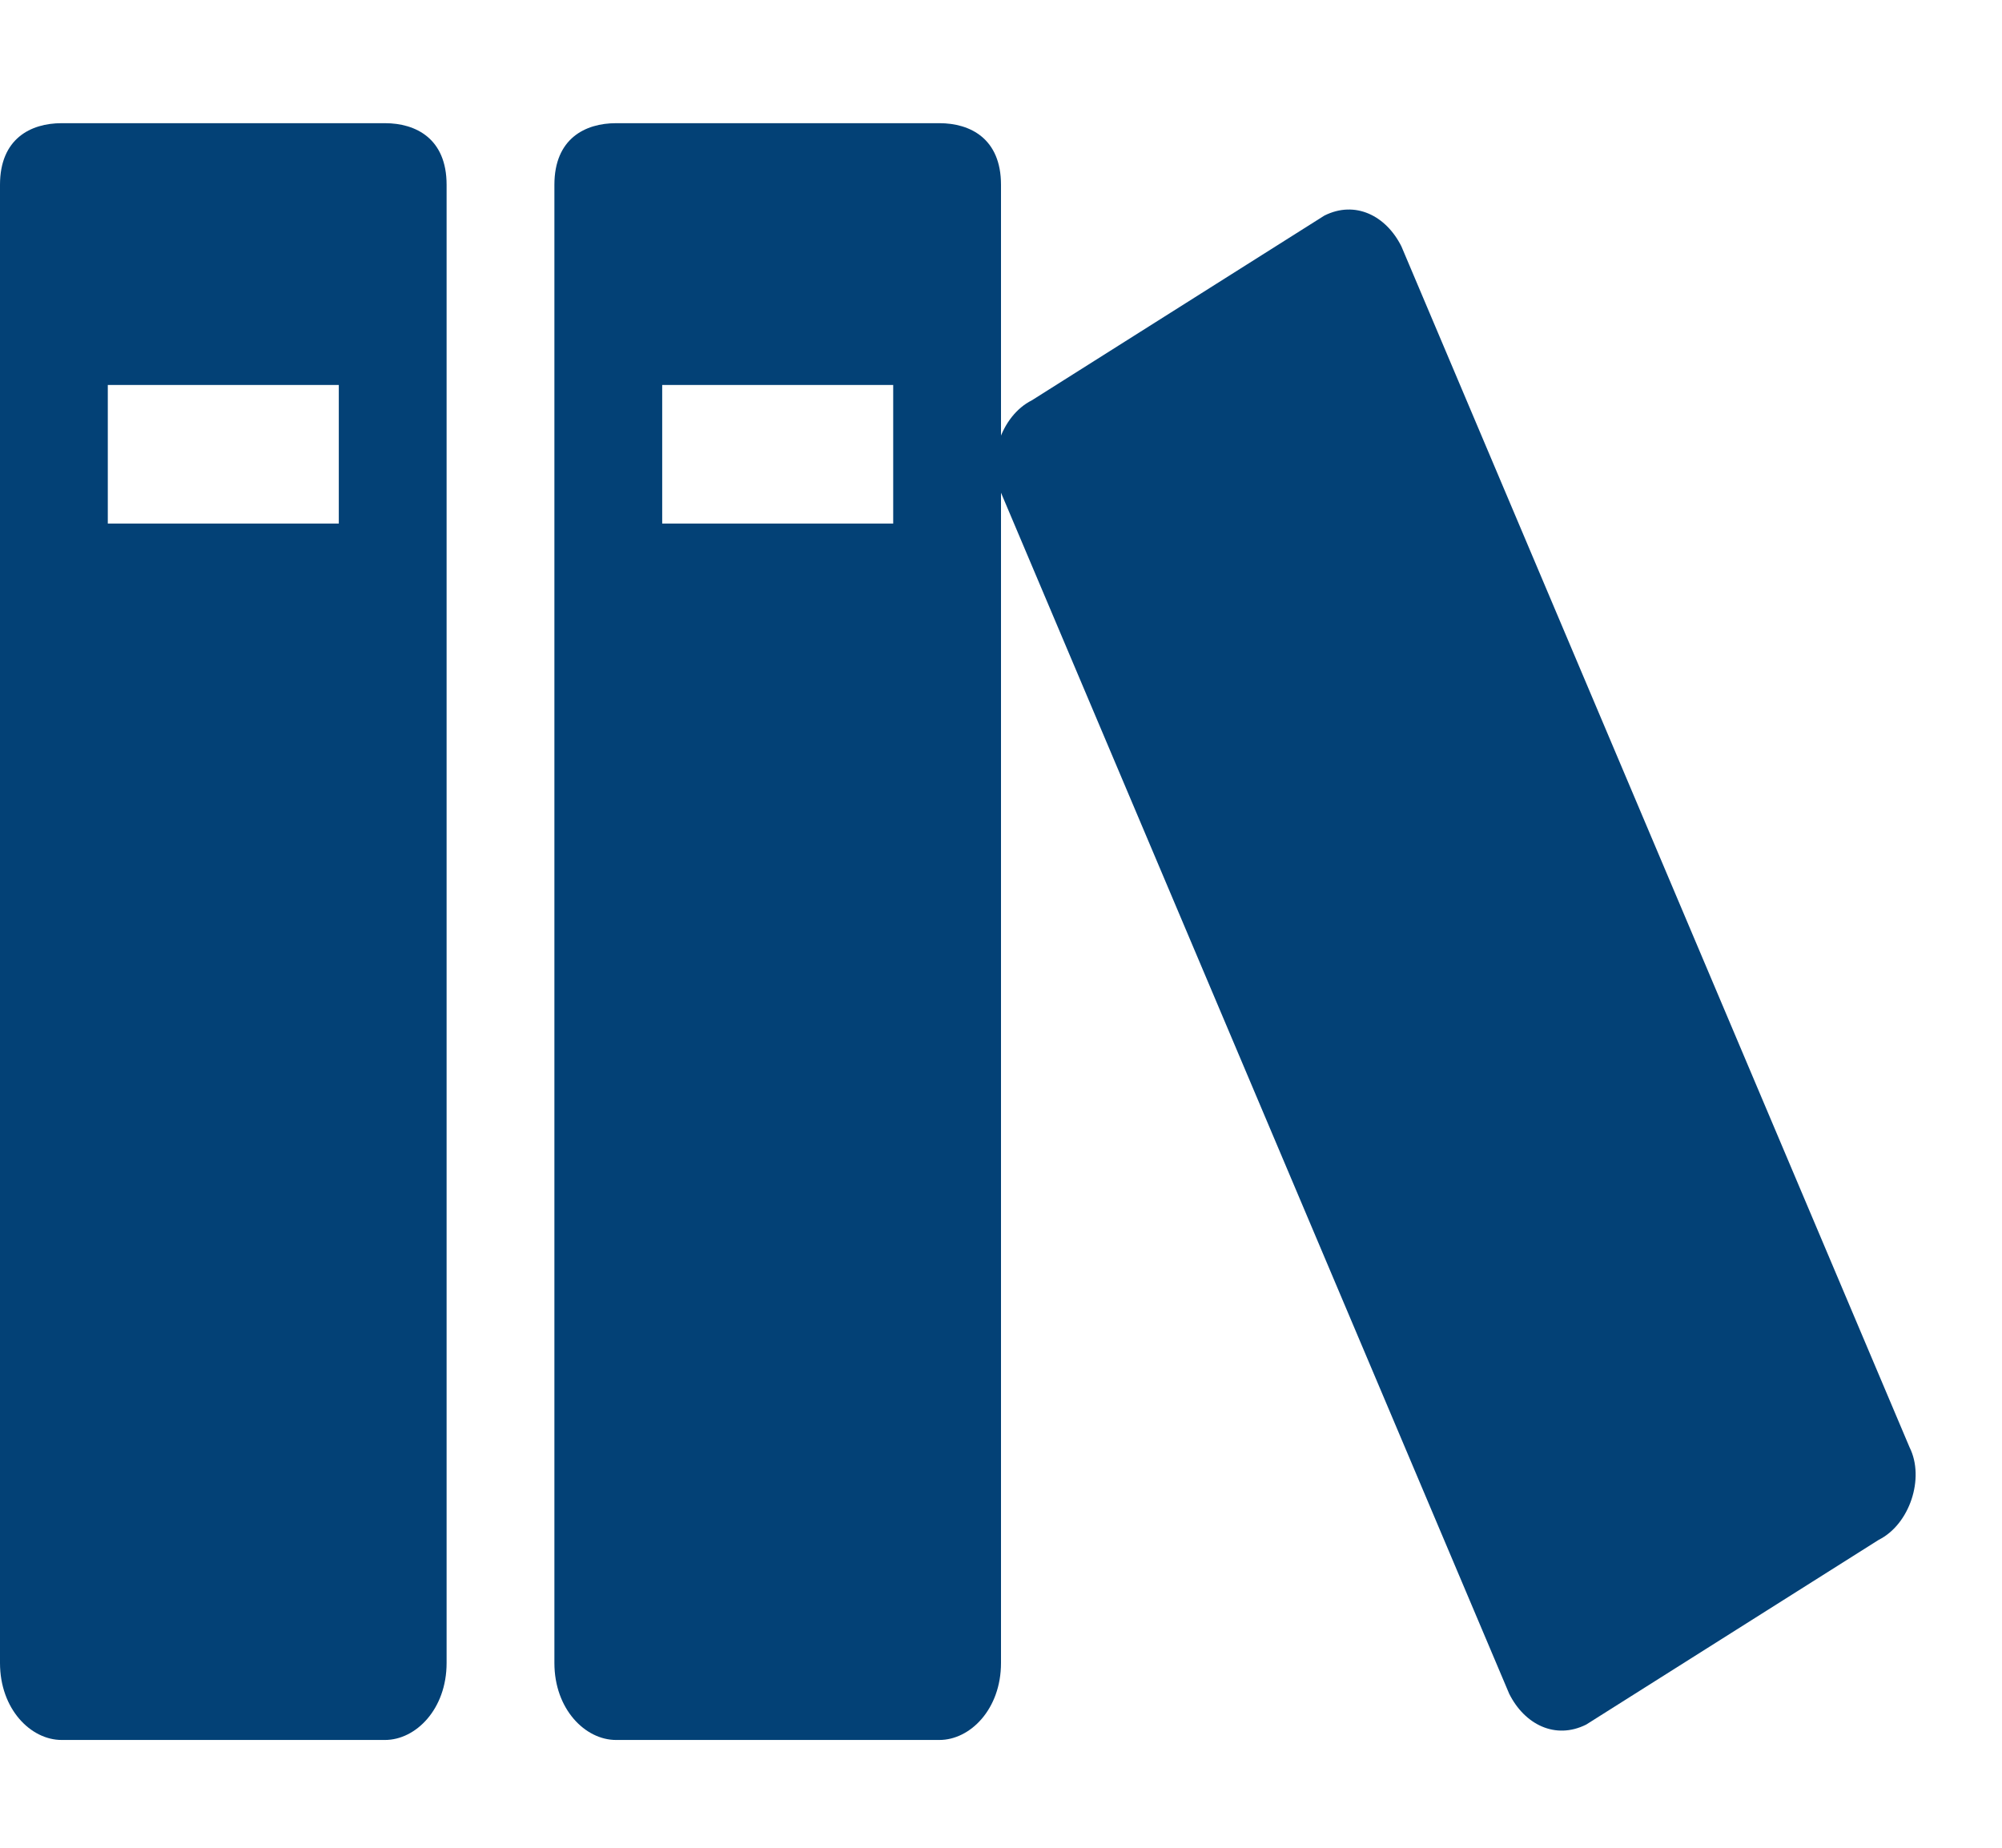 <svg version="1.2" xmlns="http://www.w3.org/2000/svg" viewBox="0 0 13 12" width="13" height="12">
	<title>image</title>
	<style>
		.s0 { fill: #034176 } 
	</style>
	<path id="Layer" fill-rule="evenodd" class="s0" d="m2.9 1.2v9.6c0 0.3-0.2 0.5-0.4 0.5h-2.1c-0.2 0-0.4-0.2-0.4-0.5v-9.6c0-0.3 0.2-0.4 0.4-0.4h2.1c0.2 0 0.4 0.1 0.4 0.4zm-0.7 1.3h-1.5v0.9h1.5z"/>
	<path id="Layer" fill-rule="evenodd" class="s0" d="m6.5 1.2v9.6c0 0.3-0.2 0.5-0.4 0.5h-2.1c-0.2 0-0.4-0.2-0.4-0.5v-9.6c0-0.3 0.2-0.4 0.4-0.4h2.1c0.2 0 0.4 0.1 0.4 0.4zm-0.7 1.3h-1.5v0.9h1.5z"/>
	<path id="Layer" class="s0" d="m9.1 1.6l3.3 7.8c0.1 0.2 0 0.5-0.2 0.6l-1.9 1.2c-0.2 0.1-0.4 0-0.5-0.2l-3.3-7.8c-0.1-0.2 0-0.5 0.2-0.6l1.9-1.2c0.2-0.1 0.4 0 0.5 0.2z"/>
</svg>